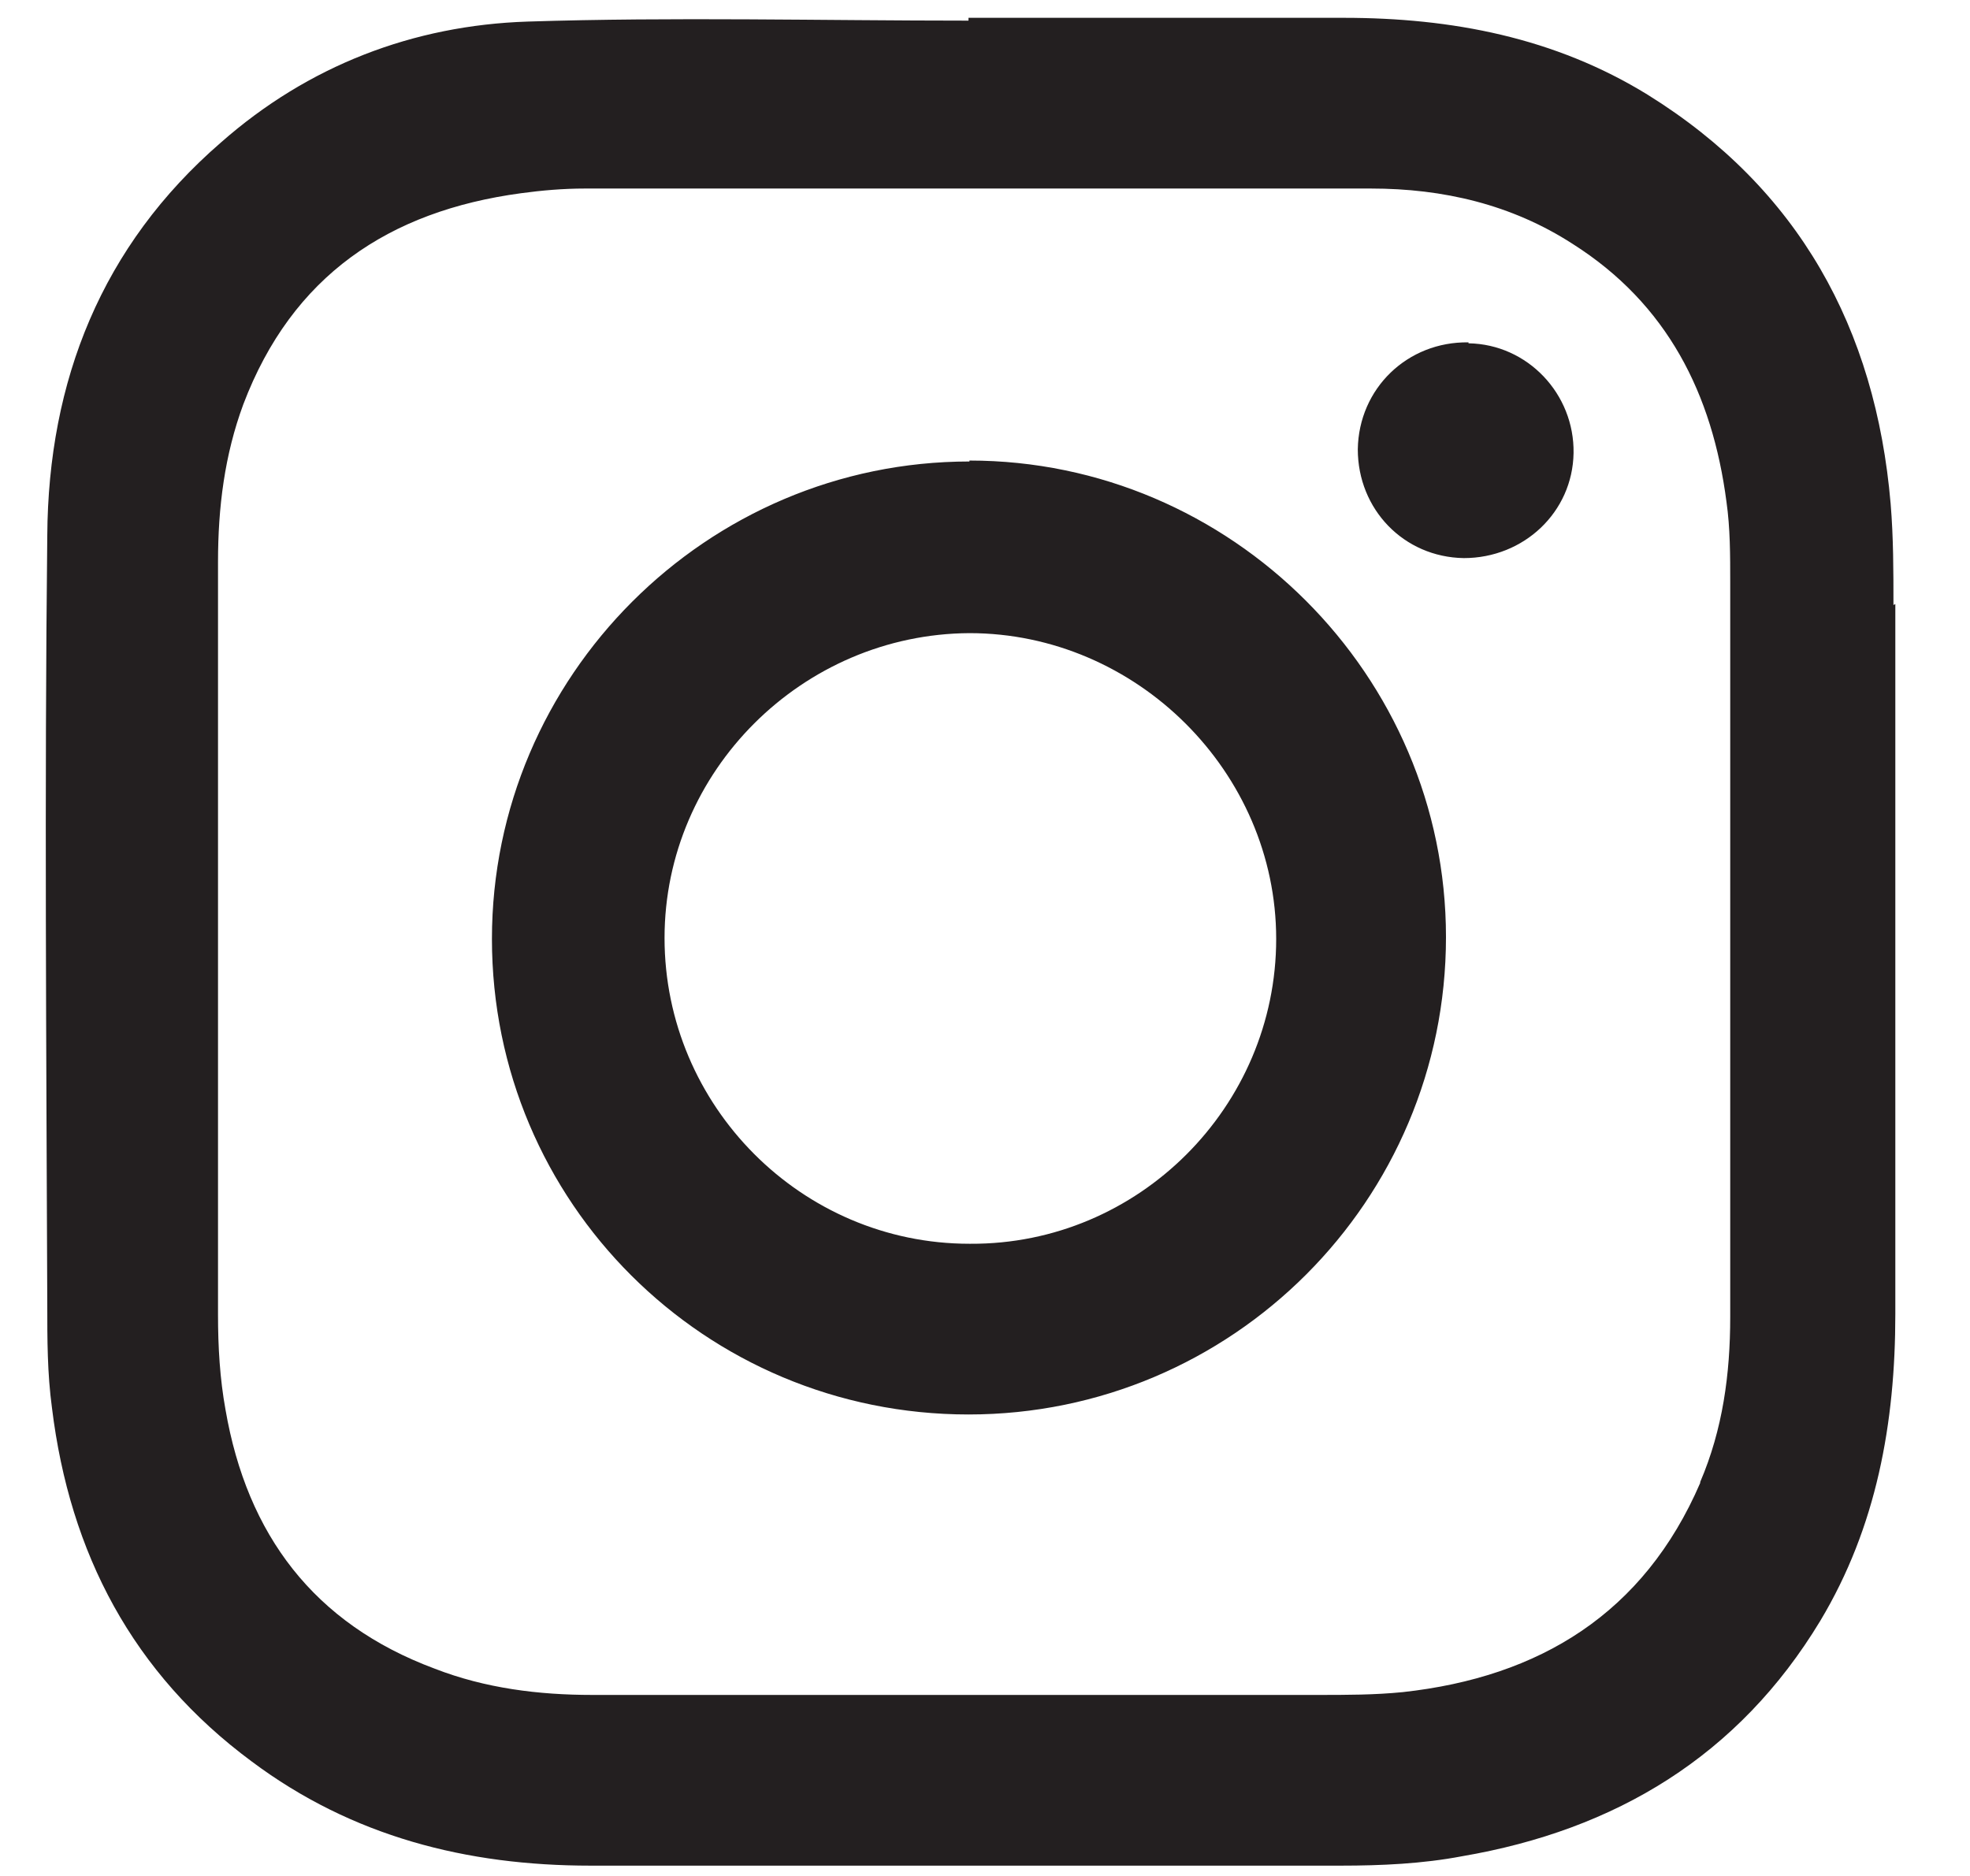<?xml version="1.0" encoding="UTF-8"?>
<svg xmlns="http://www.w3.org/2000/svg" width="21" height="20" viewBox="0 0 21 20" fill="none">
  <path d="M20.184 6.45C20.184 6.09 20.184 5.73 20.154 5.37C19.994 3.5 19.174 2.01 17.564 1.01C16.574 0.4 15.474 0.19 14.324 0.19C12.994 0.19 11.654 0.19 10.324 0.19V0.22C8.754 0.22 7.184 0.18 5.624 0.23C4.404 0.27 3.284 0.7 2.354 1.52C1.084 2.62 0.514 4.06 0.504 5.71C0.474 8.44 0.494 11.18 0.504 13.91C0.504 14.28 0.504 14.64 0.554 15.01C0.744 16.56 1.414 17.84 2.684 18.78C3.754 19.58 4.974 19.89 6.294 19.89C8.964 19.89 11.634 19.89 14.294 19.89C14.724 19.89 15.164 19.87 15.584 19.79C17.224 19.51 18.534 18.72 19.404 17.28C20.004 16.28 20.204 15.17 20.204 14.01C20.204 11.49 20.204 8.97 20.204 6.44L20.184 6.45ZM18.124 15.81C17.524 17.2 16.414 17.88 14.954 18.04C14.654 18.07 14.354 18.07 14.054 18.07C12.814 18.07 11.574 18.07 10.334 18.07C8.994 18.07 7.654 18.07 6.314 18.07C5.744 18.07 5.174 18 4.634 17.79C3.344 17.31 2.634 16.36 2.404 15.03C2.344 14.7 2.324 14.36 2.324 14.02C2.324 11.34 2.324 8.67 2.324 5.99C2.324 5.41 2.394 4.85 2.594 4.31C3.114 2.94 4.144 2.25 5.554 2.06C5.774 2.03 6.004 2.01 6.234 2.01C9.024 2.01 11.814 2.01 14.614 2.01C15.384 2.01 16.114 2.18 16.764 2.6C17.774 3.24 18.254 4.2 18.404 5.35C18.444 5.63 18.444 5.92 18.444 6.21C18.444 8.82 18.444 11.43 18.444 14.04C18.444 14.65 18.364 15.24 18.124 15.8V15.81ZM10.334 4.92C7.534 4.92 5.244 7.21 5.244 10.01C5.244 12.82 7.514 15.08 10.324 15.08C13.134 15.08 15.414 12.8 15.414 9.99C15.414 7.2 13.124 4.91 10.334 4.91V4.92ZM10.334 13.26C8.544 13.26 7.084 11.79 7.084 10C7.084 8.22 8.554 6.76 10.334 6.75C12.114 6.75 13.604 8.23 13.604 10.01C13.604 11.8 12.134 13.27 10.344 13.26H10.334ZM15.654 3.65C15.004 3.64 14.484 4.14 14.474 4.79C14.474 5.43 14.964 5.94 15.604 5.95C16.244 5.95 16.764 5.46 16.774 4.83C16.784 4.2 16.284 3.67 15.654 3.66V3.65Z" fill="#231F20"></path>
</svg>
